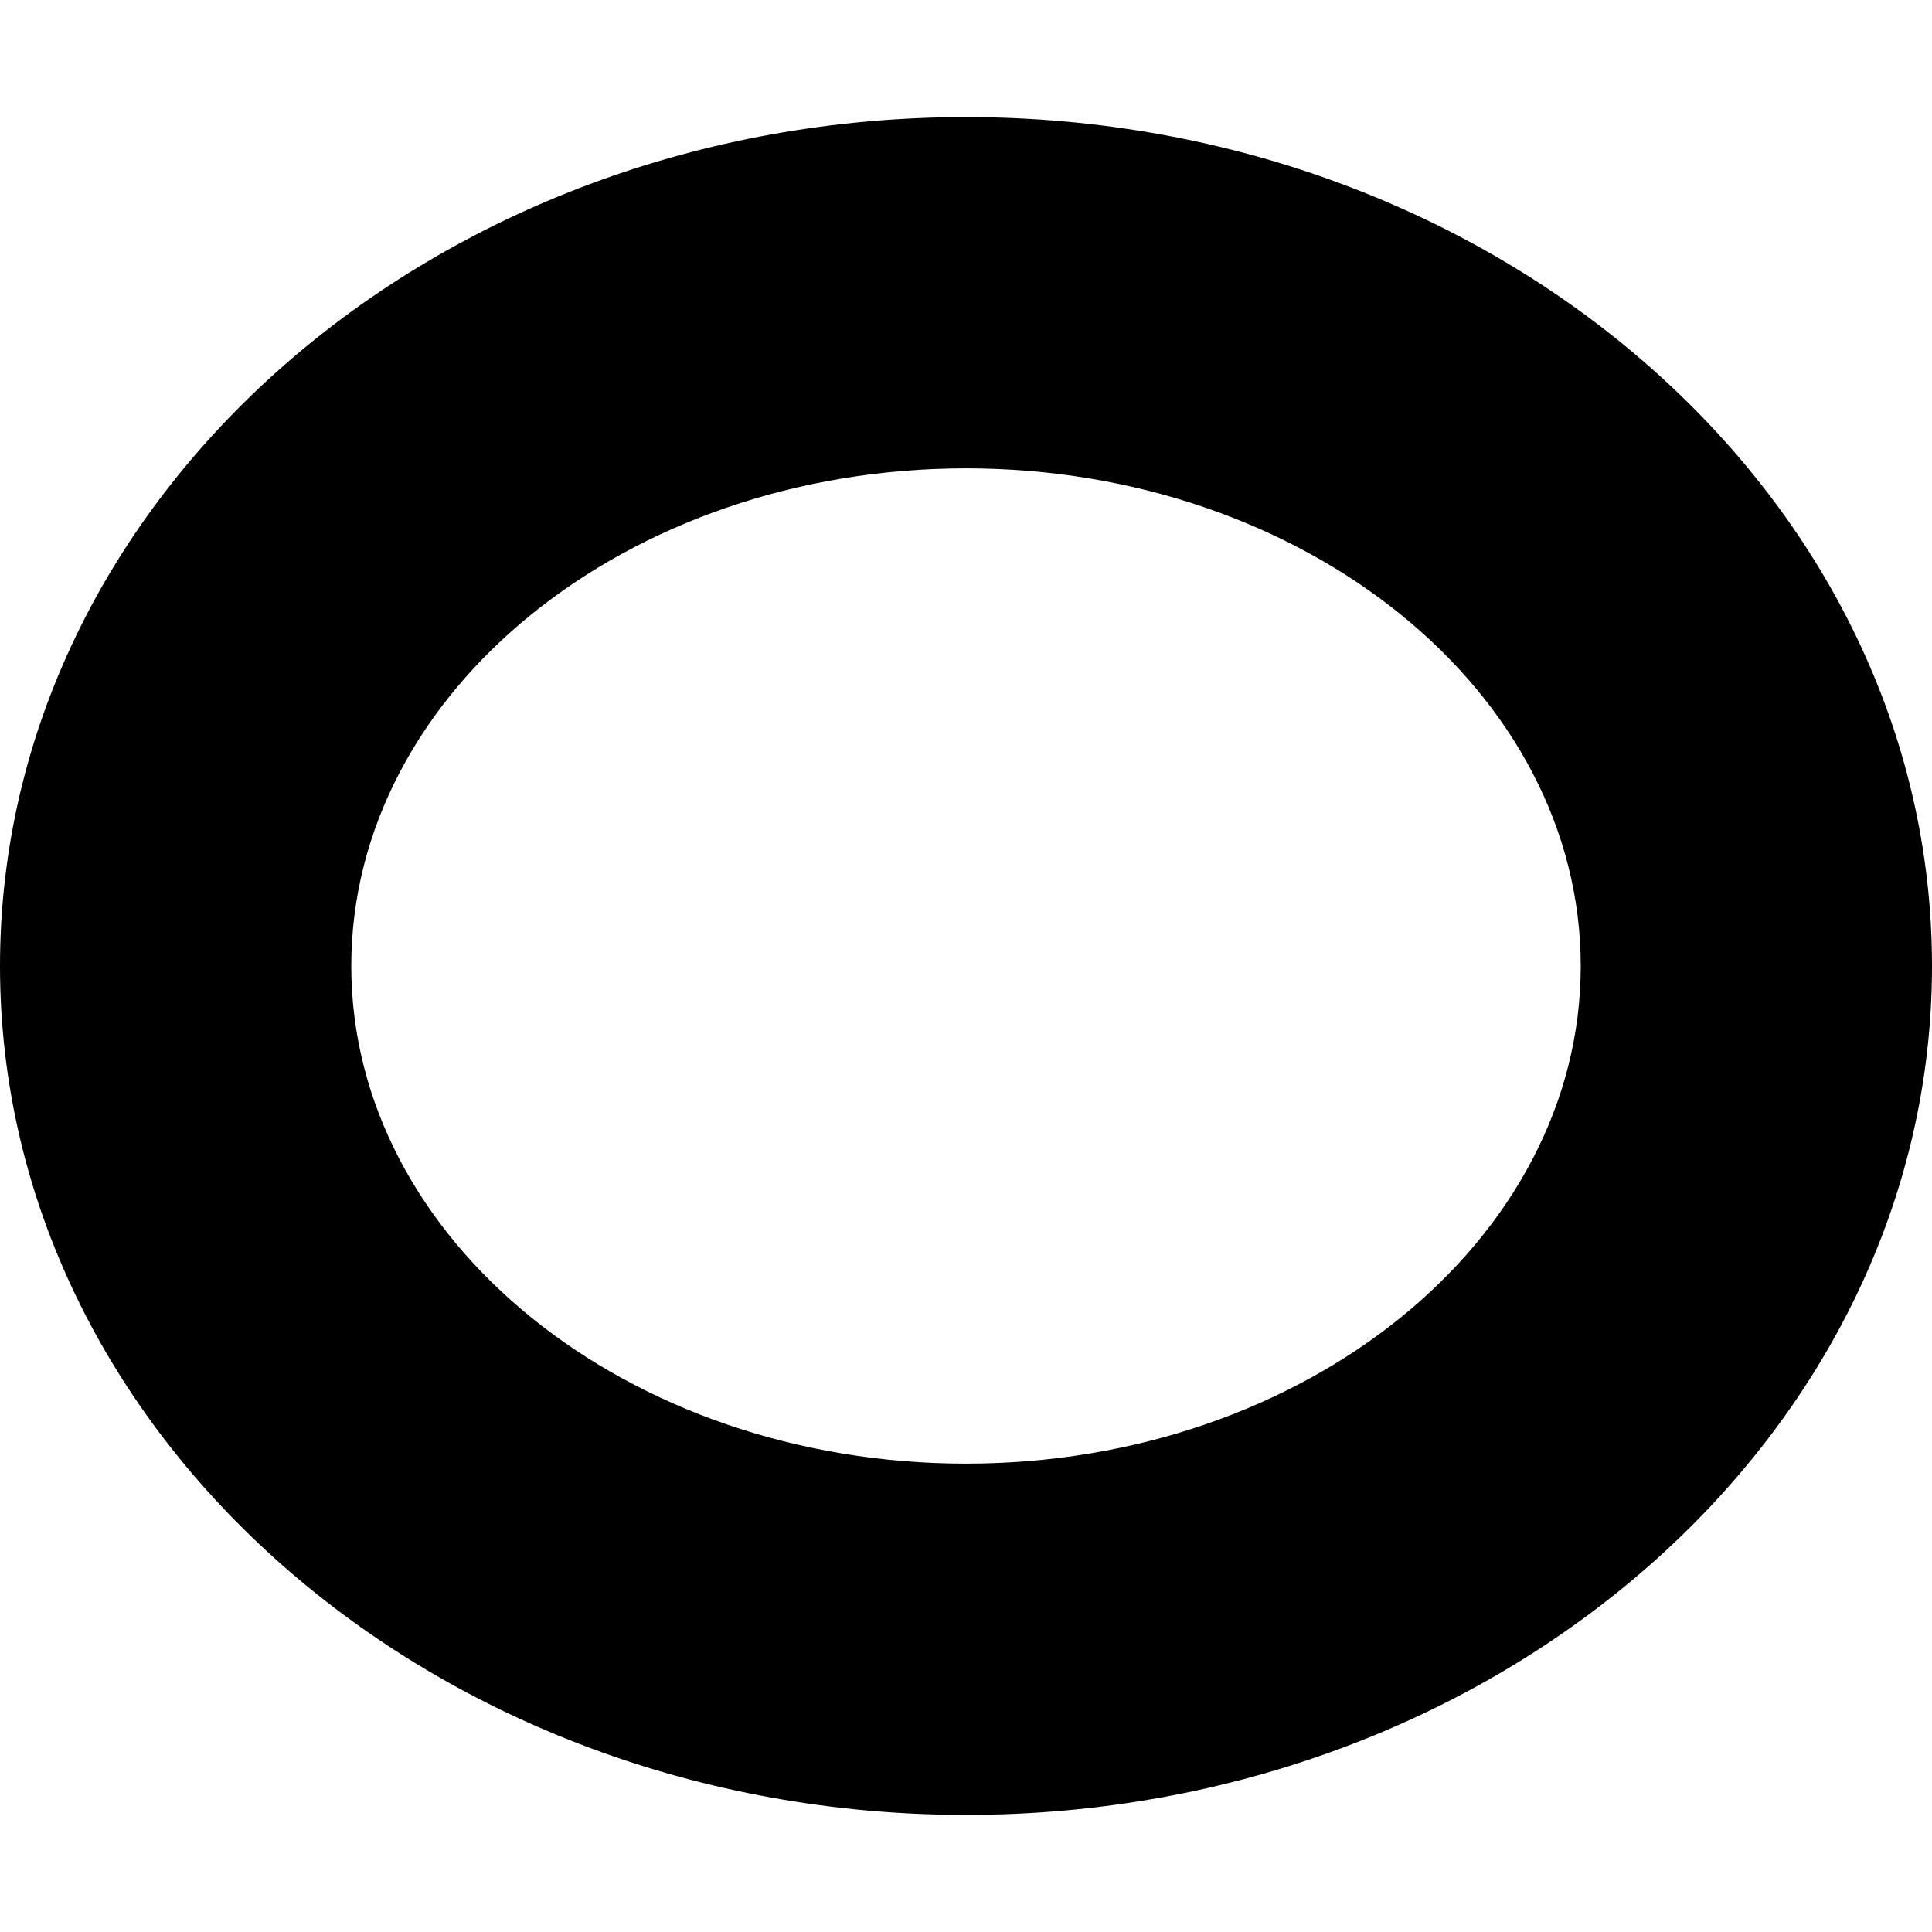 <?xml version="1.0" encoding="iso-8859-1"?>
<!-- Generator: Adobe Illustrator 19.0.0, SVG Export Plug-In . SVG Version: 6.00 Build 0)  -->
<svg version="1.1" id="Layer_1" xmlns="http://www.w3.org/2000/svg" xmlns:xlink="http://www.w3.org/1999/xlink" x="0px" y="0px"
	 viewBox="0 0 165 165" style="enable-background:new 0 0 165 165;" xml:space="preserve">
<path d="M82.5,10C37.009,10,0,42.523,0,82.5S37.009,155,82.5,155S165,122.477,165,82.5S127.991,10,82.5,10z M82.5,125
	C53.551,125,30,105.935,30,82.5S53.551,40,82.5,40S135,59.065,135,82.5S111.449,125,82.5,125z"/>
<g>
</g>
<g>
</g>
<g>
</g>
<g>
</g>
<g>
</g>
<g>
</g>
<g>
</g>
<g>
</g>
<g>
</g>
<g>
</g>
<g>
</g>
<g>
</g>
<g>
</g>
<g>
</g>
<g>
</g>
</svg>
